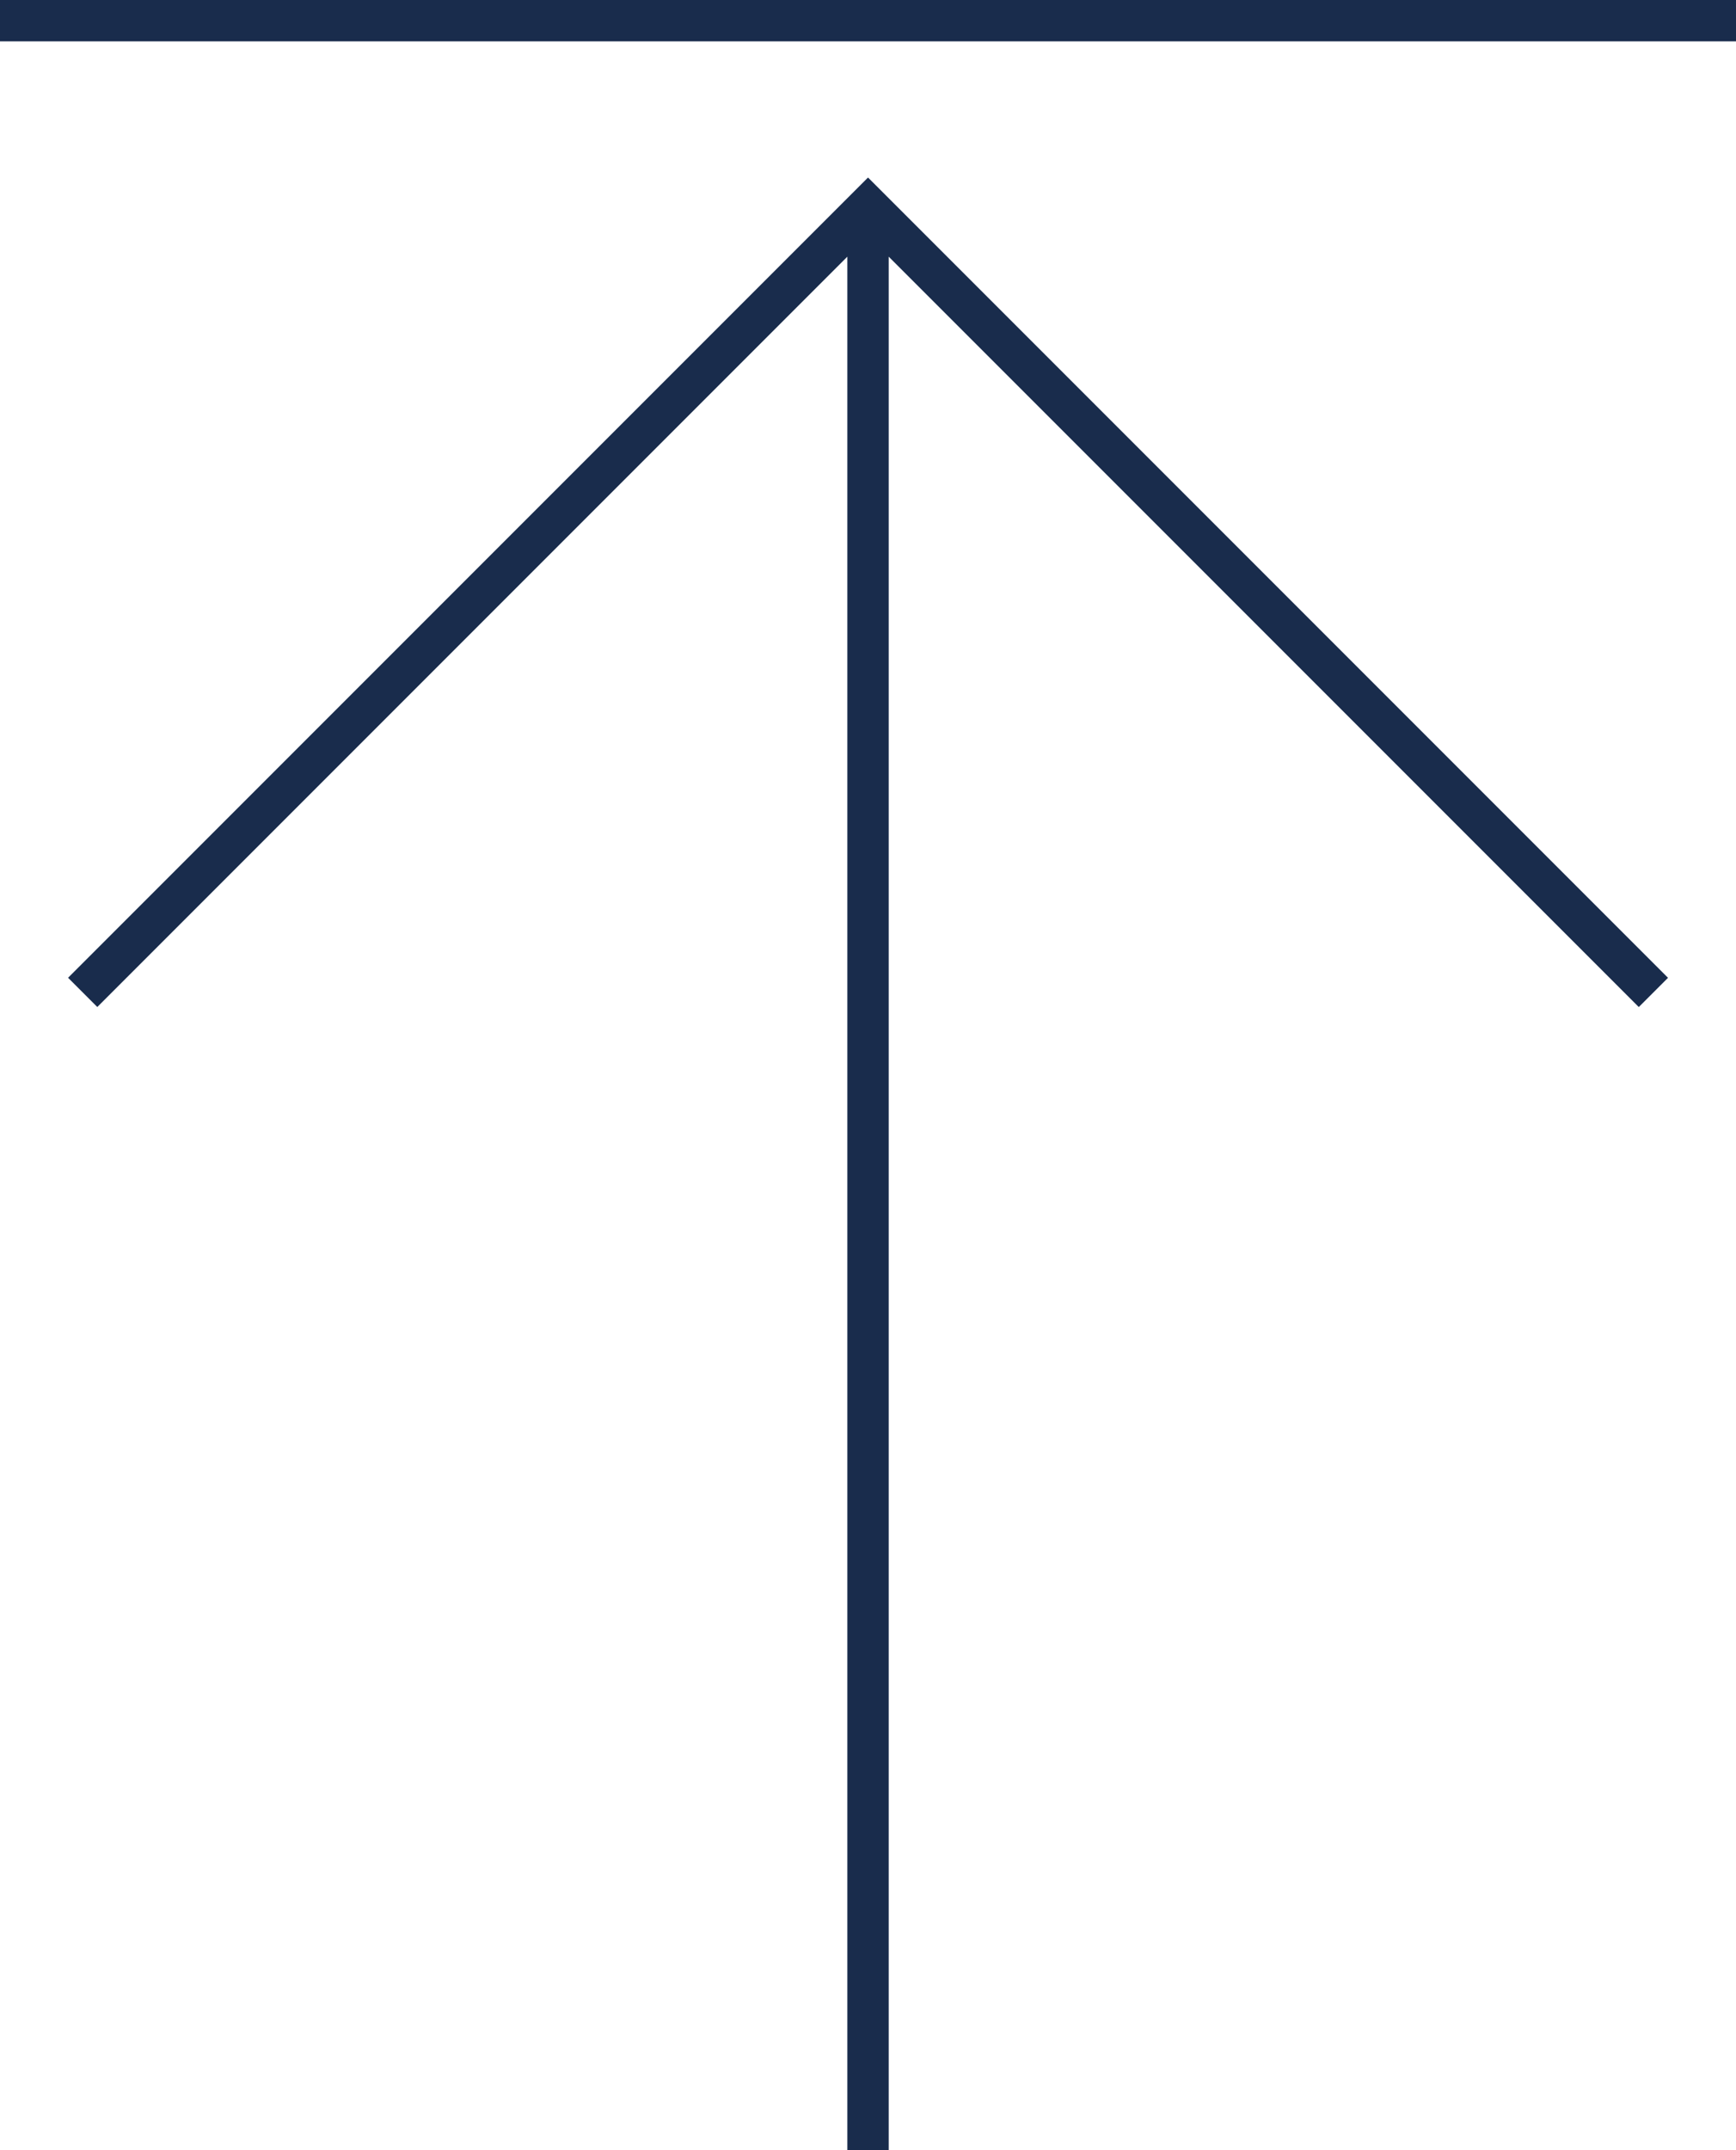 <svg xmlns="http://www.w3.org/2000/svg" width="41.999" height="52" viewBox="0 0 41.999 52"><path d="M224.5-552v-45.793l-18.146,18.146-.707-.707L225-599.707l19.354,19.354-.707.707L225.5-597.793V-552ZM204-603v-1h42v1Z" transform="translate(-204 604)" fill="#192c4c"/></svg>